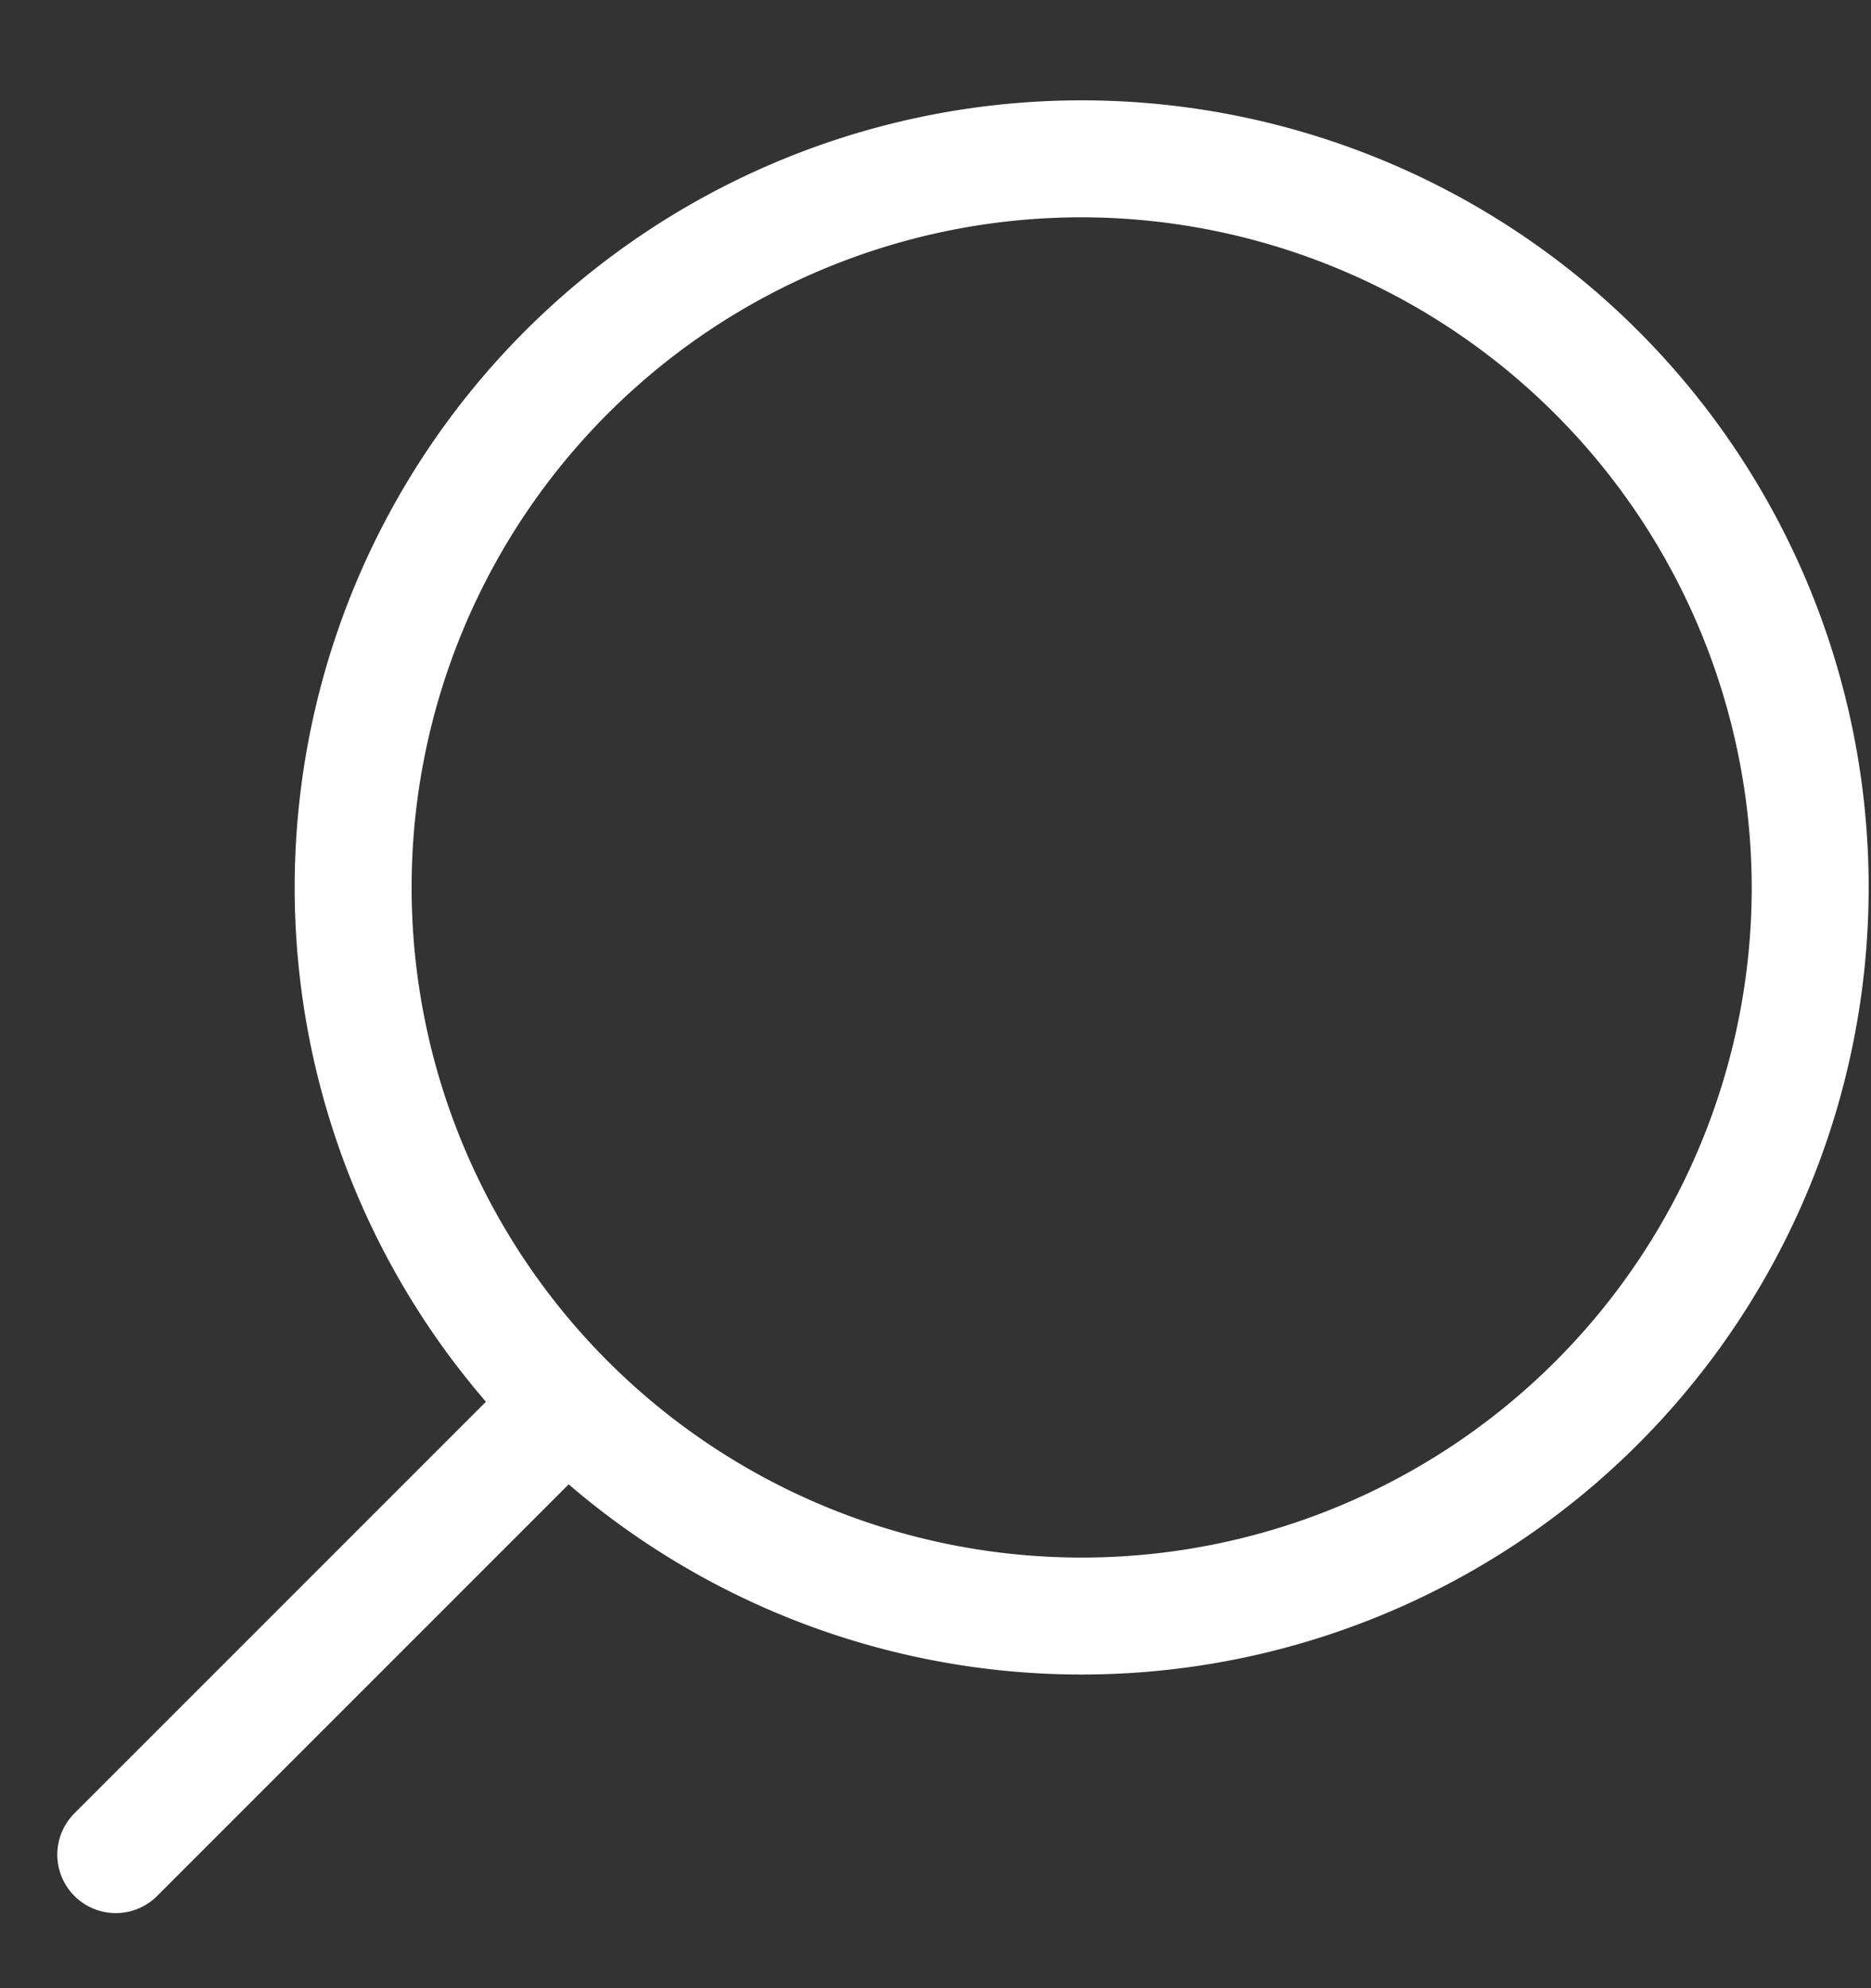 <svg xmlns="http://www.w3.org/2000/svg" width="16" height="17" fill="none" viewBox="0 0 16 17"><rect x="0" y="0" width="16" height="17" fill="#333333" stroke="none"/><path fill="#fff" d="M9.25 1.858a5.73 5.73 0 1 0 5.73 5.73 5.74 5.74 0 0 0-5.73-5.73Zm0-1a6.73 6.73 0 1 1 0 13.46 6.73 6.73 0 0 1 0-13.46Z"/><path stroke="#fff" stroke-linecap="round" stroke-miterlimit="10" d="m4.5 12.348-3.51 3.51"/></svg>